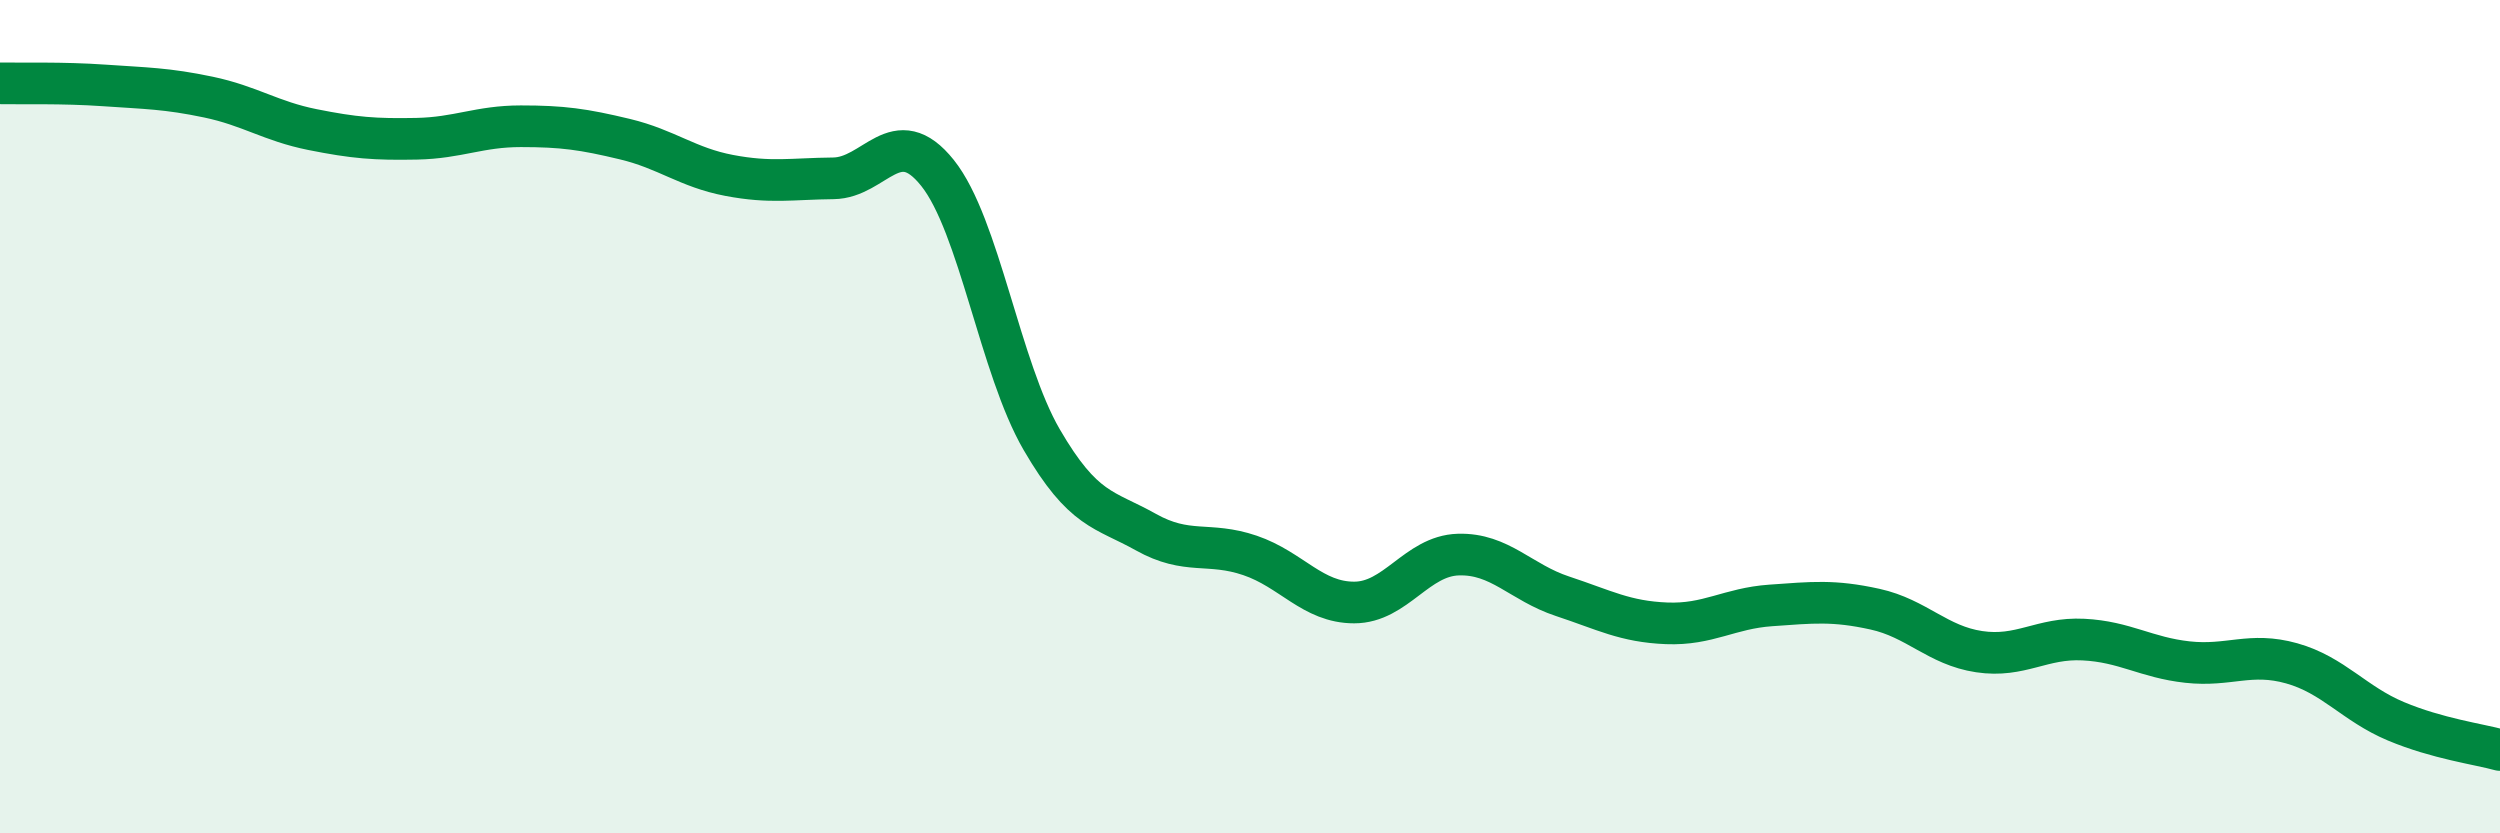 
    <svg width="60" height="20" viewBox="0 0 60 20" xmlns="http://www.w3.org/2000/svg">
      <path
        d="M 0,2 C 0.5,2.01 1.5,1.98 2.5,2.05 C 3.5,2.12 4,2.12 5,2.33 C 6,2.54 6.5,2.91 7.5,3.11 C 8.5,3.31 9,3.35 10,3.33 C 11,3.31 11.5,3.03 12.5,3.03 C 13.5,3.03 14,3.1 15,3.34 C 16,3.58 16.5,4.02 17.5,4.21 C 18.5,4.4 19,4.29 20,4.28 C 21,4.27 21.5,2.9 22.5,4.15 C 23.5,5.4 24,8.83 25,10.55 C 26,12.27 26.5,12.21 27.5,12.77 C 28.5,13.33 29,12.99 30,13.33 C 31,13.67 31.5,14.46 32.5,14.46 C 33.5,14.46 34,13.34 35,13.31 C 36,13.28 36.5,13.98 37.5,14.31 C 38.5,14.64 39,14.92 40,14.96 C 41,15 41.5,14.6 42.5,14.53 C 43.5,14.46 44,14.4 45,14.62 C 46,14.84 46.5,15.49 47.5,15.64 C 48.5,15.79 49,15.3 50,15.35 C 51,15.4 51.5,15.78 52.5,15.89 C 53.5,16 54,15.64 55,15.92 C 56,16.2 56.5,16.89 57.5,17.31 C 58.5,17.73 59.5,17.86 60,18L60 20L0 20Z"
        fill="#008740"
        opacity="0.1"
        stroke-linecap="round"
        stroke-linejoin="round"
      />
      <path
        d="M 0,2 C 0.5,2.01 1.5,1.98 2.5,2.05 C 3.5,2.12 4,2.12 5,2.33 C 6,2.54 6.5,2.91 7.5,3.11 C 8.5,3.31 9,3.35 10,3.33 C 11,3.31 11.5,3.03 12.5,3.03 C 13.5,3.03 14,3.1 15,3.34 C 16,3.58 16.5,4.02 17.5,4.21 C 18.5,4.4 19,4.29 20,4.28 C 21,4.27 21.5,2.9 22.5,4.15 C 23.5,5.4 24,8.83 25,10.55 C 26,12.27 26.5,12.21 27.5,12.77 C 28.5,13.33 29,12.99 30,13.33 C 31,13.67 31.5,14.46 32.5,14.46 C 33.5,14.46 34,13.34 35,13.31 C 36,13.28 36.5,13.98 37.5,14.31 C 38.5,14.64 39,14.92 40,14.96 C 41,15 41.5,14.6 42.5,14.53 C 43.5,14.46 44,14.4 45,14.62 C 46,14.84 46.5,15.49 47.5,15.64 C 48.5,15.79 49,15.3 50,15.35 C 51,15.4 51.5,15.78 52.5,15.89 C 53.5,16 54,15.64 55,15.92 C 56,16.2 56.5,16.89 57.5,17.31 C 58.5,17.73 59.5,17.86 60,18"
        stroke="#008740"
        stroke-width="1"
        fill="none"
        stroke-linecap="round"
        stroke-linejoin="round"
      />
    </svg>
  